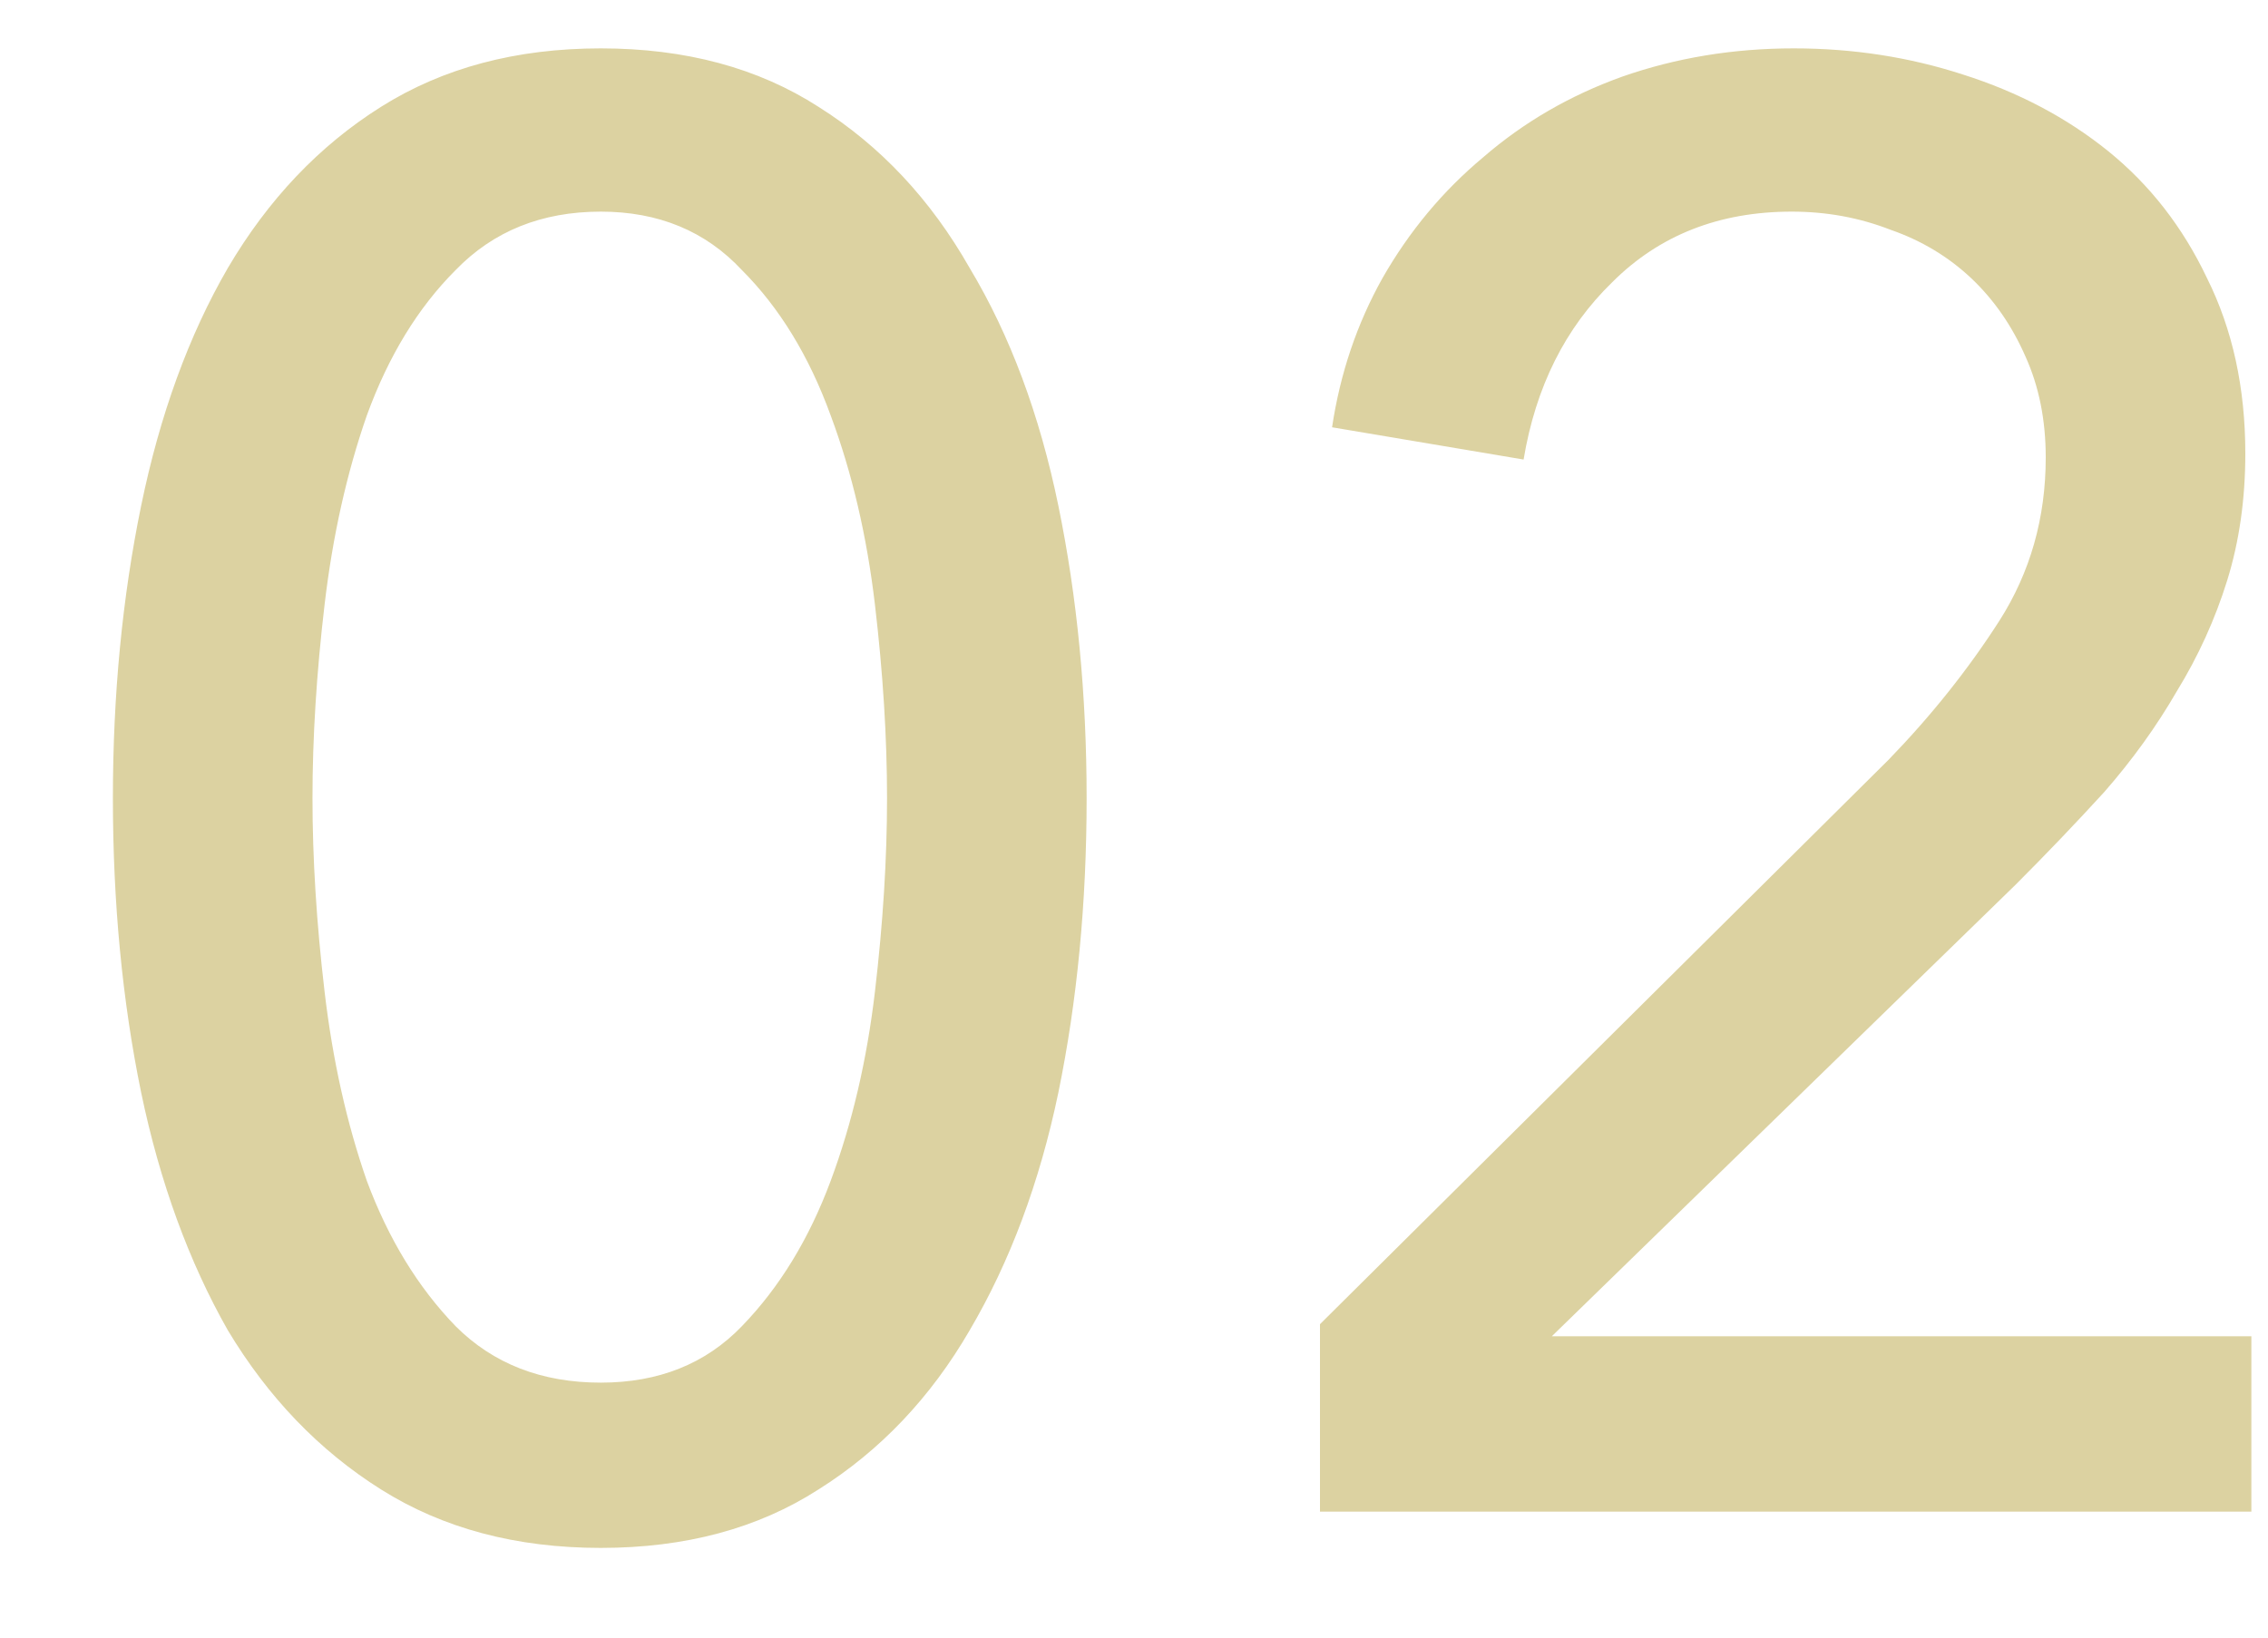 <svg width="18" height="13" viewBox="0 0 18 13" fill="none" xmlns="http://www.w3.org/2000/svg">
<path d="M4.768 0.384C5.44 0.384 6.016 0.539 6.496 0.848C6.987 1.157 7.387 1.584 7.696 2.128C8.016 2.661 8.251 3.291 8.4 4.016C8.549 4.741 8.624 5.515 8.624 6.336C8.624 7.168 8.549 7.947 8.4 8.672C8.251 9.387 8.016 10.016 7.696 10.56C7.387 11.093 6.987 11.515 6.496 11.824C6.016 12.133 5.44 12.288 4.768 12.288C4.096 12.288 3.515 12.133 3.024 11.824C2.533 11.515 2.128 11.093 1.808 10.56C1.499 10.016 1.269 9.387 1.12 8.672C0.971 7.947 0.896 7.168 0.896 6.336C0.896 5.515 0.971 4.741 1.12 4.016C1.269 3.291 1.499 2.661 1.808 2.128C2.128 1.584 2.533 1.157 3.024 0.848C3.515 0.539 4.096 0.384 4.768 0.384ZM4.768 1.68C4.299 1.68 3.915 1.835 3.616 2.144C3.317 2.443 3.083 2.827 2.912 3.296C2.752 3.755 2.64 4.256 2.576 4.8C2.512 5.344 2.48 5.856 2.48 6.336C2.48 6.816 2.512 7.328 2.576 7.872C2.64 8.416 2.752 8.917 2.912 9.376C3.083 9.835 3.317 10.219 3.616 10.528C3.915 10.827 4.299 10.976 4.768 10.976C5.227 10.976 5.6 10.827 5.888 10.528C6.187 10.219 6.421 9.835 6.592 9.376C6.763 8.917 6.88 8.416 6.944 7.872C7.008 7.328 7.04 6.816 7.04 6.336C7.04 5.856 7.008 5.344 6.944 4.8C6.88 4.256 6.763 3.755 6.592 3.296C6.421 2.827 6.187 2.443 5.888 2.144C5.6 1.835 5.227 1.68 4.768 1.68ZM17.868 12H10.476V10.512L14.988 6.032C15.329 5.68 15.622 5.312 15.868 4.928C16.113 4.544 16.236 4.112 16.236 3.632C16.236 3.333 16.182 3.067 16.076 2.832C15.969 2.587 15.825 2.379 15.644 2.208C15.462 2.037 15.249 1.909 15.004 1.824C14.758 1.728 14.497 1.68 14.22 1.68C13.644 1.68 13.169 1.867 12.796 2.24C12.422 2.603 12.188 3.072 12.092 3.648L10.572 3.392C10.636 2.965 10.769 2.571 10.972 2.208C11.185 1.835 11.452 1.515 11.772 1.248C12.092 0.971 12.46 0.757 12.876 0.608C13.302 0.459 13.756 0.384 14.236 0.384C14.705 0.384 15.153 0.453 15.58 0.592C16.017 0.731 16.401 0.933 16.732 1.2C17.062 1.467 17.324 1.803 17.516 2.208C17.718 2.613 17.82 3.077 17.82 3.6C17.82 3.963 17.772 4.299 17.676 4.608C17.58 4.917 17.446 5.211 17.276 5.488C17.116 5.765 16.924 6.032 16.7 6.288C16.476 6.533 16.241 6.779 15.996 7.024L12.316 10.608H17.868V12Z" fill="#DCD2A1"/>
</svg>

